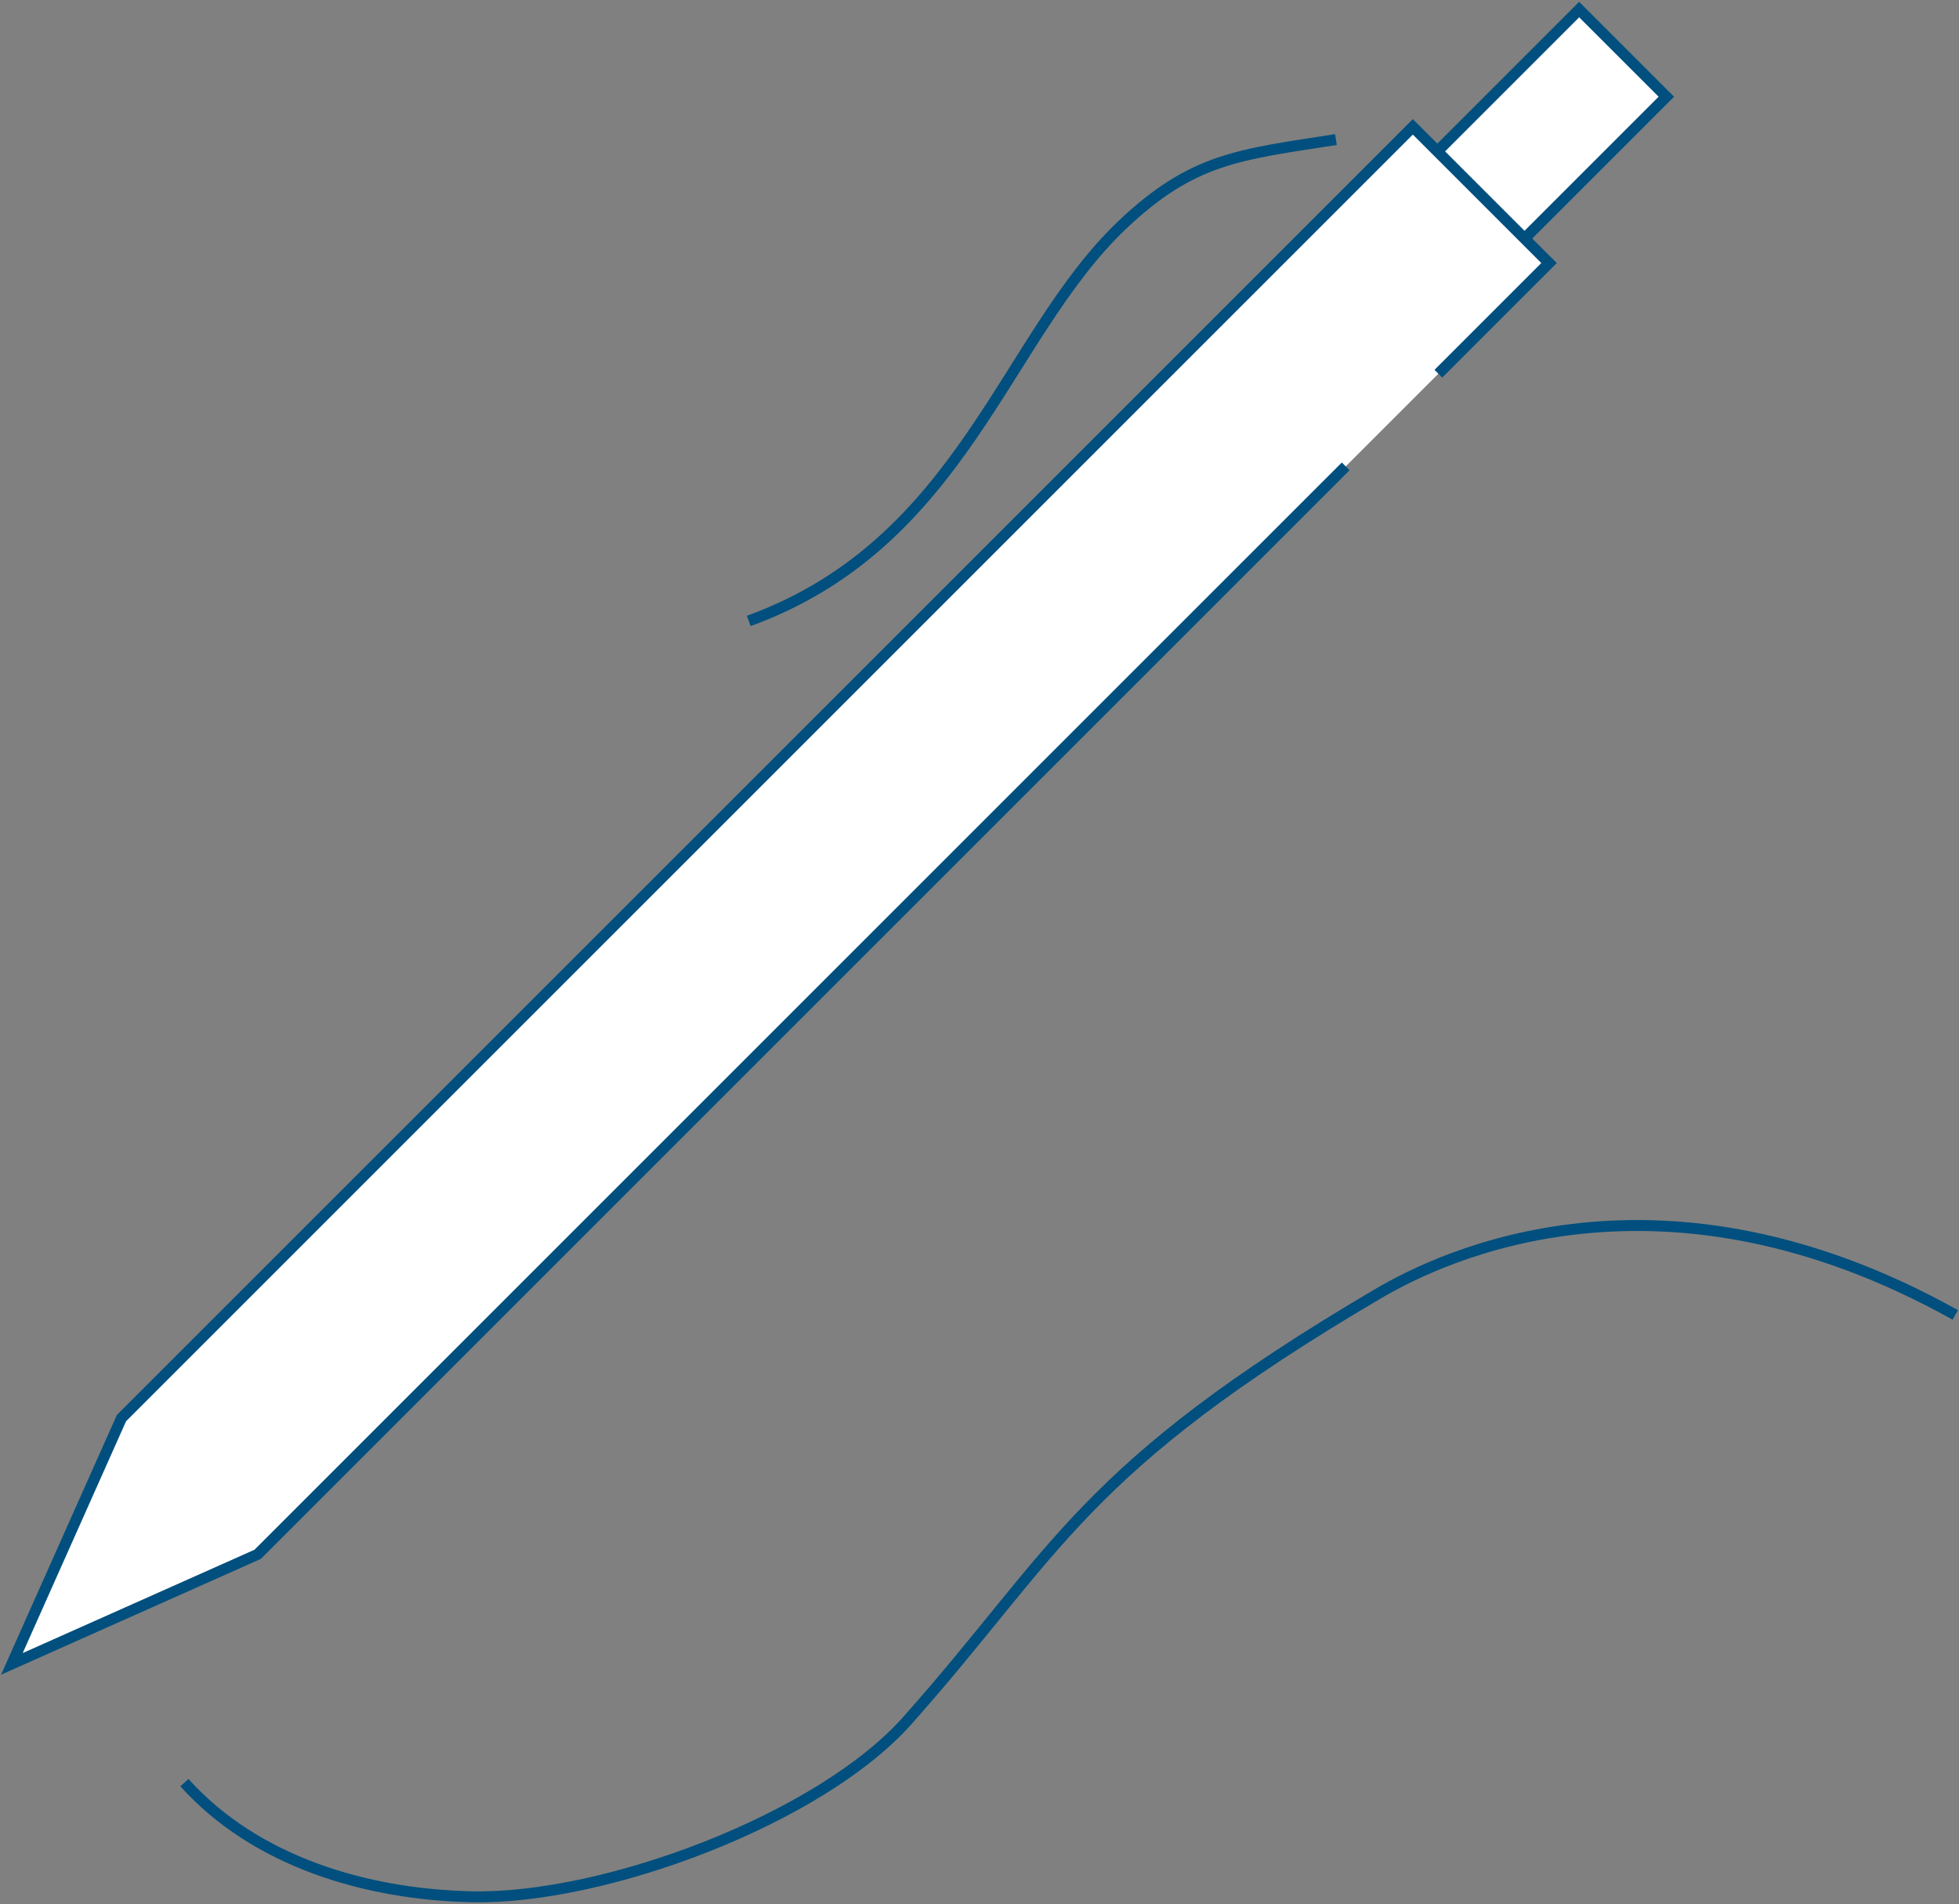 <svg height="174" viewBox="0 0 179 174" width="179" xmlns="http://www.w3.org/2000/svg"><rect x="0" y="0" width="179" height="174" fill="#808080" stroke="none"/><g stroke="#004f7e" stroke-miterlimit="10"><path d="m68.417 56.741c19.573-7.114 23.346-25.93 34.093-36.154 6.468-6.154 10.738-6.456 19.559-7.835" fill="none"/><path d="m76.741 84.356-14.372 6.407 6.407-14.373 75.517-75.517 7.966 7.965z" fill="#fff"/><path d="m122.961 42.617-99.417 99.416-22.457 10.011 10.011-22.457 117.996-117.996 12.446 12.446-10.113 10.113" fill="#fff"/><path d="m16.85 162.897c6.479 7.21 16.584 10.225 26.274 10.43 12.117.258 31.78-7.1 39.78-16.1 13.77-15.49 15.8-23 43-39 6.116-3.597 26-13 52.753 1.929" fill="none"/></g></svg>